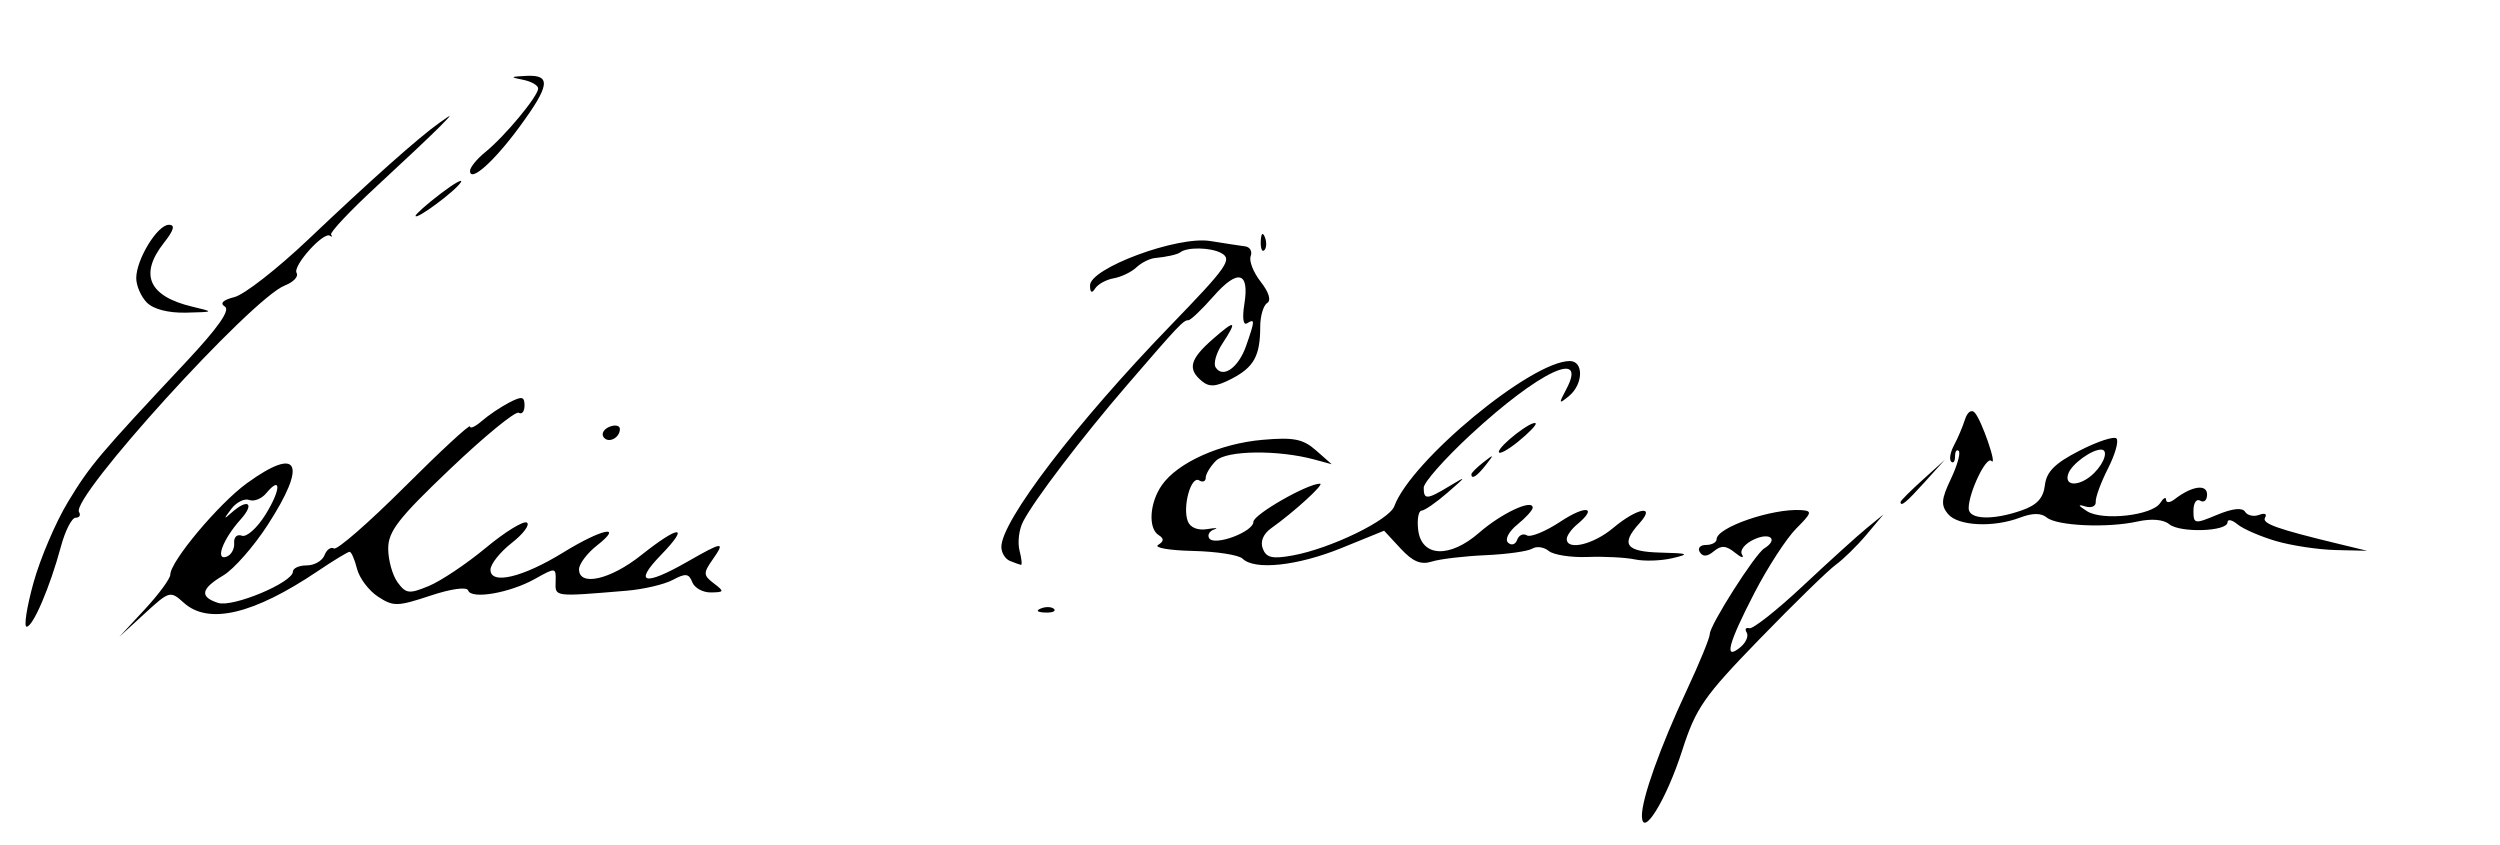 <?xml version="1.0" encoding="UTF-8" standalone="no"?>
<svg
   xmlns:dc="http://purl.org/dc/elements/1.1/"
   xmlns:cc="http://creativecommons.org/ns#"
   xmlns:rdf="http://www.w3.org/1999/02/22-rdf-syntax-ns#"
   xmlns:svg="http://www.w3.org/2000/svg"
   xmlns="http://www.w3.org/2000/svg"
   version="1.1"
   id="svg2"
   viewBox="0 0 367 124"
   height="34.996mm"
   width="103.576mm">
  <defs
     id="defs4" />
  <g
     transform="translate(175,-842.362)"
     id="layer1">
    <path
       id="path8094"
       d="m 66.033,962.147 c -0.048,-2.473 2.685,-10.14 6.584,-18.467 C 74.478,939.706 76,935.993 76,935.428 c 0,-1.296 6.63,-11.719 7.988,-12.558 2.109,-1.304 0.901,-2.414 -1.457,-1.34 -1.376,0.627 -2.176,1.613 -1.808,2.229 0.363,0.607 -0.101,0.486 -1.031,-0.269 -1.305,-1.058 -2.015,-1.104 -3.103,-0.201 -0.965,0.801 -1.616,0.839 -2.059,0.122 -0.356,-0.577 0.054,-1.049 0.911,-1.049 0.857,0 1.559,-0.382 1.559,-0.848 0,-1.725 8.155,-4.536 12.386,-4.27 1.69,0.106 1.617,0.388 -0.698,2.703 -1.421,1.421 -4.183,5.673 -6.136,9.448 -3.876,7.489 -4.532,10.025 -2.063,7.977 0.819,-0.68 1.236,-1.646 0.926,-2.147 -0.31,-0.501 -0.138,-0.788 0.381,-0.637 0.52,0.151 4.067,-2.65 7.882,-6.225 3.816,-3.575 8.037,-7.397 9.38,-8.493 l 2.442,-1.993 -2.5,2.971 c -1.375,1.634 -3.4,3.62 -4.5,4.413 -1.1,0.793 -6.122,5.689 -11.159,10.88 -8.233,8.483 -9.386,10.142 -11.399,16.403 -2.33,7.248 -5.844,12.958 -5.909,9.604 z M -153.75,931.819 c 2.062,-2.222 3.75,-4.52 3.75,-5.105 0,-1.935 7.114,-10.421 11.242,-13.412 7.641,-5.535 8.923,-2.943 3.039,6.144 -2.045,3.159 -4.97,6.483 -6.5,7.387 -3.298,1.948 -3.524,3.159 -0.754,4.038 2.163,0.686 10.973,-3.005 10.973,-4.598 0,-0.501 0.914,-0.911 2.031,-0.911 1.117,0 2.289,-0.672 2.605,-1.494 0.315,-0.822 0.94,-1.268 1.388,-0.991 0.448,0.277 5.126,-3.801 10.395,-9.062 5.269,-5.261 9.581,-9.245 9.581,-8.854 0,0.391 0.787,0.024 1.75,-0.815 0.963,-0.84 2.763,-2.05 4,-2.69 1.879,-0.972 2.25,-0.901 2.25,0.431 0,0.877 -0.382,1.358 -0.849,1.069 -0.467,-0.289 -4.972,3.397 -10.011,8.191 -7.67,7.297 -9.16,9.214 -9.151,11.775 0.006,1.682 0.626,3.899 1.377,4.927 1.227,1.678 1.694,1.732 4.593,0.531 1.775,-0.735 5.536,-3.254 8.358,-5.597 2.822,-2.343 5.533,-4.012 6.025,-3.708 0.492,0.304 -0.509,1.651 -2.224,2.993 -1.715,1.342 -3.118,3.11 -3.118,3.928 0,2.253 4.711,1.142 10.65,-2.512 5.717,-3.517 9.003,-4.208 4.985,-1.048 -1.449,1.14 -2.635,2.715 -2.635,3.5 0,2.566 4.596,1.525 9.109,-2.063 5.659,-4.499 7.247,-4.504 2.891,-0.01 -4.027,4.155 -2.412,4.569 3.852,0.988 5.316,-3.039 5.668,-3.069 3.743,-0.32 -1.373,1.96 -1.354,2.293 0.193,3.468 1.574,1.196 1.539,1.303 -0.431,1.332 -1.179,0.018 -2.409,-0.663 -2.735,-1.511 -0.491,-1.279 -0.98,-1.336 -2.857,-0.331 -1.246,0.667 -4.29,1.381 -6.765,1.588 -10.755,0.898 -10.505,0.93 -10.434,-1.344 0.065,-2.088 0.006,-2.096 -3.018,-0.398 -3.693,2.074 -9.372,3.059 -9.824,1.704 -0.189,-0.568 -2.493,-0.25 -5.559,0.769 -4.826,1.603 -5.428,1.613 -7.685,0.134 -1.347,-0.883 -2.73,-2.724 -3.073,-4.092 -0.343,-1.368 -0.832,-2.487 -1.086,-2.487 -0.254,0 -2.342,1.268 -4.642,2.817 -9.464,6.377 -16.079,7.942 -19.705,4.661 -1.972,-1.784 -2.106,-1.747 -5.747,1.596 l -3.728,3.424 3.75,-4.041 z m 13.124,-9.735 c -0.07,-0.873 0.429,-1.351 1.131,-1.081 0.691,0.265 2.261,-1.144 3.49,-3.132 2.26,-3.657 2.312,-5.787 0.075,-3.092 -0.669,0.806 -1.786,1.246 -2.482,0.979 -0.697,-0.267 -1.88,0.322 -2.629,1.309 -1.163,1.534 -1.158,1.613 0.04,0.546 2.411,-2.15 3.452,-1.363 1.325,1 -2.579,2.865 -3.798,6.084 -2.074,5.476 0.688,-0.243 1.194,-1.145 1.125,-2.004 z m -29.456,5.816 c 0.986,-3.555 3.262,-8.888 5.059,-11.853 3.272,-5.399 4.492,-6.845 17.34,-20.556 4.683,-4.998 6.519,-7.612 5.7,-8.118 -0.786,-0.486 -0.293,-0.976 1.409,-1.403 1.439,-0.361 6.319,-4.172 10.845,-8.469 9.197,-8.732 16.228,-14.988 19.229,-17.108 2,-1.413 2,-1.413 0,0.625 -1.1,1.121 -5.215,5.004 -9.145,8.63 -3.93,3.626 -6.967,6.845 -6.75,7.154 0.217,0.309 0.143,0.384 -0.166,0.168 -0.935,-0.657 -5.52,4.454 -4.898,5.46 0.319,0.516 -0.46,1.344 -1.731,1.841 -4.915,1.922 -31.49,31.184 -30.207,33.261 0.283,0.458 0.056,0.832 -0.504,0.832 -0.56,0 -1.534,1.913 -2.163,4.25 -1.591,5.91 -4.088,11.75 -5.025,11.75 -0.432,0 0.022,-2.908 1.007,-6.463 z m 147.894,3.78 c 0.722,-0.289 1.584,-0.253 1.917,0.079 0.332,0.332 -0.258,0.569 -1.312,0.525 -1.165,-0.048 -1.402,-0.285 -0.604,-0.604 z M -26.75,924.7 c -0.688,-0.277 -1.25,-1.201 -1.25,-2.053 0,-3.804 10.982,-18.181 24.795,-32.458 8.409,-8.692 9.166,-9.777 7.463,-10.688 -1.568,-0.839 -5.015,-0.891 -6.008,-0.09 -0.378,0.304 -2.078,0.686 -3.679,0.827 -0.786,0.069 -2.023,0.688 -2.75,1.375 -0.727,0.688 -2.221,1.407 -3.321,1.6 -1.1,0.192 -2.331,0.867 -2.735,1.5 -0.488,0.764 -0.74,0.616 -0.75,-0.441 -0.025,-2.543 12.835,-7.304 17.639,-6.531 2.115,0.341 4.427,0.695 5.139,0.787 0.711,0.092 1.074,0.739 0.806,1.438 -0.268,0.698 0.396,2.392 1.475,3.763 1.205,1.532 1.569,2.736 0.944,3.123 -0.56,0.346 -1.018,1.916 -1.018,3.488 0,4.254 -0.923,5.931 -4.193,7.623 -2.299,1.189 -3.266,1.264 -4.379,0.341 -2.127,-1.765 -1.757,-3.207 1.572,-6.127 3.387,-2.972 3.706,-2.82 1.414,0.678 -0.872,1.331 -1.308,2.871 -0.968,3.421 1.05,1.699 3.361,0.08 4.484,-3.142 1.308,-3.752 1.319,-4.043 0.129,-3.307 -0.555,0.343 -0.715,-0.81 -0.39,-2.814 0.777,-4.791 -0.954,-5.228 -4.538,-1.146 -1.689,1.923 -3.341,3.497 -3.672,3.497 -0.741,0 -1.438,0.737 -8.987,9.501 -6.742,7.827 -13.669,16.925 -15.295,20.087 -0.591,1.149 -0.82,3.061 -0.509,4.25 0.311,1.189 0.4,2.126 0.199,2.083 -0.202,-0.043 -0.929,-0.306 -1.617,-0.583 z m 34.16,-0.328 c -0.545,-0.545 -3.827,-1.054 -7.294,-1.133 -3.467,-0.078 -5.763,-0.476 -5.103,-0.885 0.86,-0.532 0.887,-0.936 0.094,-1.426 -1.596,-0.986 -1.36,-4.759 0.459,-7.357 2.318,-3.309 8.536,-6.102 14.793,-6.645 4.565,-0.396 5.926,-0.126 7.833,1.554 L 20.5,910.514 18,909.832 C 12.652,908.373 5.044,908.461 3.504,910.001 2.677,910.828 2,911.949 2,912.493 c 0,0.543 -0.437,0.718 -0.971,0.388 -1.189,-0.735 -2.469,3.895 -1.659,6.004 0.357,0.931 1.473,1.379 2.858,1.148 1.25,-0.208 1.704,-0.185 1.01,0.051 -0.694,0.236 -1.022,0.819 -0.728,1.294 C 3.252,922.579 9,920.441 9,918.964 c 0,-1.067 7.92,-5.603 9.777,-5.6 0.744,0.001 -3.814,4.163 -7.158,6.536 -1.178,0.836 -1.642,1.96 -1.239,3.008 0.512,1.335 1.399,1.536 4.381,0.995 5.556,-1.007 14.17,-5.185 14.928,-7.241 2.475,-6.707 20.125,-21.3 25.762,-21.3 2.058,0 1.982,3.398 -0.114,5.128 -1.514,1.249 -1.552,1.163 -0.419,-0.963 3.235,-6.07 -3.995,-2.644 -14.033,6.649 C 37.098,909.681 34,913.182 34,913.956 c 0,1.798 0.472,1.768 3.785,-0.236 2.568,-1.554 2.552,-1.501 -0.285,0.964 -1.65,1.434 -3.367,2.623 -3.816,2.643 -0.449,0.02 -0.674,1.273 -0.5,2.786 0.465,4.041 4.607,4.245 8.967,0.442 C 45.412,917.709 50,915.564 50,916.885 c 0,0.361 -1.012,1.478 -2.25,2.481 -1.275,1.034 -1.866,2.186 -1.363,2.66 0.488,0.46 1.089,0.271 1.335,-0.42 0.247,-0.691 0.886,-0.986 1.421,-0.655 0.535,0.331 2.746,-0.573 4.915,-2.008 3.769,-2.494 5.578,-2.183 2.442,0.419 -0.825,0.685 -1.5,1.64 -1.5,2.122 0,1.751 3.916,0.819 6.818,-1.622 3.53,-2.97 6.367,-3.466 3.837,-0.671 -2.782,3.074 -1.997,4.163 3.095,4.29 4.135,0.103 4.361,0.21 1.75,0.824 -1.65,0.388 -4.125,0.469 -5.5,0.179 -1.375,-0.29 -4.497,-0.451 -6.938,-0.358 -2.441,0.093 -5.009,-0.305 -5.706,-0.884 -0.697,-0.579 -1.786,-0.732 -2.419,-0.341 -0.633,0.391 -3.724,0.825 -6.87,0.963 -3.145,0.139 -6.692,0.561 -7.882,0.939 -1.6,0.508 -2.792,0.007 -4.581,-1.923 l -2.418,-2.61 -6.265,2.546 c -6.45,2.621 -12.768,3.298 -14.511,1.555 z m 151.668,-2.595 C 156.8,921.105 154.276,920.006 153.468,919.336 152.661,918.666 152,918.53 152,919.035 c 0,1.359 -6.984,1.585 -8.561,0.277 -0.839,-0.697 -2.614,-0.847 -4.648,-0.394 -4.418,0.983 -11.834,0.654 -13.334,-0.591 -0.815,-0.677 -2.095,-0.672 -3.9,0.014 -3.949,1.502 -9.127,1.244 -10.596,-0.527 -1.057,-1.273 -0.982,-2.183 0.42,-5.124 0.938,-1.967 1.461,-3.82 1.162,-4.119 -0.299,-0.299 -0.543,0.057 -0.543,0.79 0,0.733 -0.256,1.077 -0.569,0.764 -0.313,-0.313 -0.121,-1.401 0.427,-2.417 0.548,-1.016 1.269,-2.71 1.602,-3.765 0.35,-1.107 0.957,-1.529 1.437,-1 1.022,1.128 3.396,8.042 2.43,7.077 C 116.583,909.278 114,914.68 114,916.977 c 0,1.664 3.505,1.802 7.792,0.308 2.237,-0.78 3.176,-1.8 3.399,-3.697 0.234,-1.984 1.467,-3.215 5.08,-5.069 2.624,-1.347 5.067,-2.152 5.429,-1.79 0.362,0.362 -0.197,2.34 -1.242,4.396 -1.045,2.056 -1.857,4.264 -1.804,4.908 0.053,0.644 -0.635,0.948 -1.529,0.674 -1.161,-0.355 -1.092,-0.156 0.242,0.695 2.29,1.46 9.587,0.637 10.761,-1.214 0.462,-0.729 0.847,-0.933 0.856,-0.453 0.008,0.48 0.578,0.437 1.265,-0.095 2.509,-1.941 4.75,-2.265 4.75,-0.687 0,0.84 -0.45,1.25 -1,0.91 -0.55,-0.34 -1,0.315 -1,1.454 0,1.978 0.159,2.006 3.478,0.619 2.248,-0.939 3.699,-1.097 4.101,-0.445 0.343,0.554 1.276,0.757 2.074,0.451 0.798,-0.306 1.189,-0.134 0.87,0.383 -0.549,0.888 1.63,1.667 10.977,3.925 l 4,0.966 -4.641,-0.108 c -2.552,-0.059 -6.504,-0.658 -8.782,-1.331 z m -26.649,-9.986 c 1.553,-1.553 2.103,-3.429 1.006,-3.429 -1.384,0 -4.251,2.081 -4.785,3.472 -0.776,2.023 1.742,1.994 3.78,-0.044 z M 104,916.049 c 0,-0.172 1.462,-1.635 3.25,-3.25 l 3.25,-2.937 -2.937,3.25 C 104.825,916.142 104,916.822 104,916.049 Z m -63,-4.065 c 0,-0.208 0.787,-0.995 1.75,-1.75 1.586,-1.244 1.621,-1.208 0.378,0.378 C 41.821,912.278 41,912.808 41,911.985 Z m 4.031,-3.296 c 0.035,-0.929 4.939,-4.716 5.405,-4.174 0.165,0.192 -0.991,1.395 -2.568,2.674 -1.578,1.279 -2.854,1.954 -2.837,1.5 z m -131.457,-2.205 c -0.31,-0.501 0.109,-1.17 0.931,-1.485 0.822,-0.315 1.494,-0.164 1.494,0.336 0,1.356 -1.777,2.197 -2.425,1.149 z M -153.429,886.791 C -154.293,885.926 -155,884.308 -155,883.195 c 0,-2.743 3.111,-7.833 4.788,-7.833 0.962,0 0.753,0.768 -0.716,2.635 -3.674,4.671 -2.252,7.863 4.184,9.39 3.224,0.765 3.219,0.771 -0.935,0.872 -2.582,0.063 -4.779,-0.498 -5.75,-1.469 z m 163.508,-9.012 c 0.048,-1.165 0.285,-1.402 0.604,-0.604 0.289,0.722 0.253,1.584 -0.079,1.917 -0.332,0.332 -0.569,-0.258 -0.525,-1.312 z M -114,874.049 c 0,-0.247 1.652,-1.709 3.671,-3.25 2.019,-1.54 3.356,-2.289 2.97,-1.665 -0.791,1.28 -6.641,5.609 -6.641,4.915 z m 8,-6.606 c 0,-0.515 1.012,-1.756 2.25,-2.758 2.853,-2.311 7.75,-8.206 7.75,-9.33 0,-0.47 -1.012,-1.049 -2.25,-1.287 -1.929,-0.372 -1.858,-0.453 0.5,-0.57 3.702,-0.183 3.494,1.379 -1,7.502 -3.741,5.098 -7.25,8.215 -7.25,6.442 z"
       style="fill:#000000" />
  </g>
</svg>
